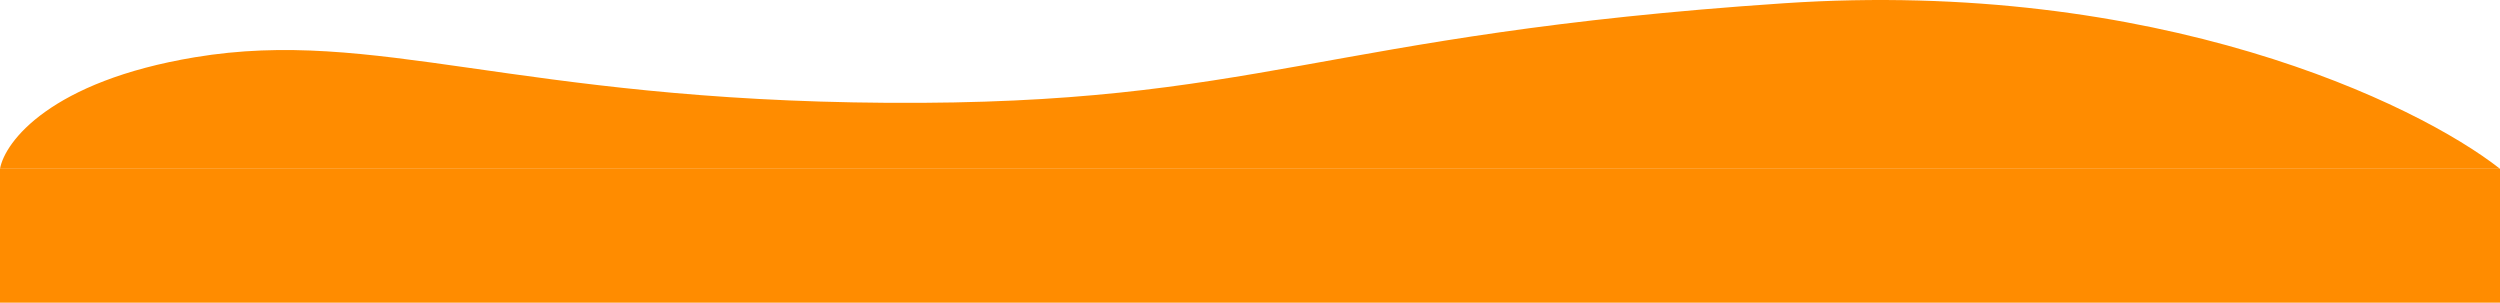 <?xml version="1.0" encoding="UTF-8"?> <svg xmlns="http://www.w3.org/2000/svg" width="3436" height="416" viewBox="0 0 3436 416" fill="none"> <path d="M3436 232H0C6.667 194.627 69.6 111.637 268 78.661C516 37.441 708 138.018 1220 141.316C1732 144.614 1812 47.334 2452 4.465C2964 -29.831 3321.33 141.865 3436 232Z" fill="#FF8C00"></path> <rect y="232" width="3436" height="184" fill="#FF8C00"></rect> </svg> 